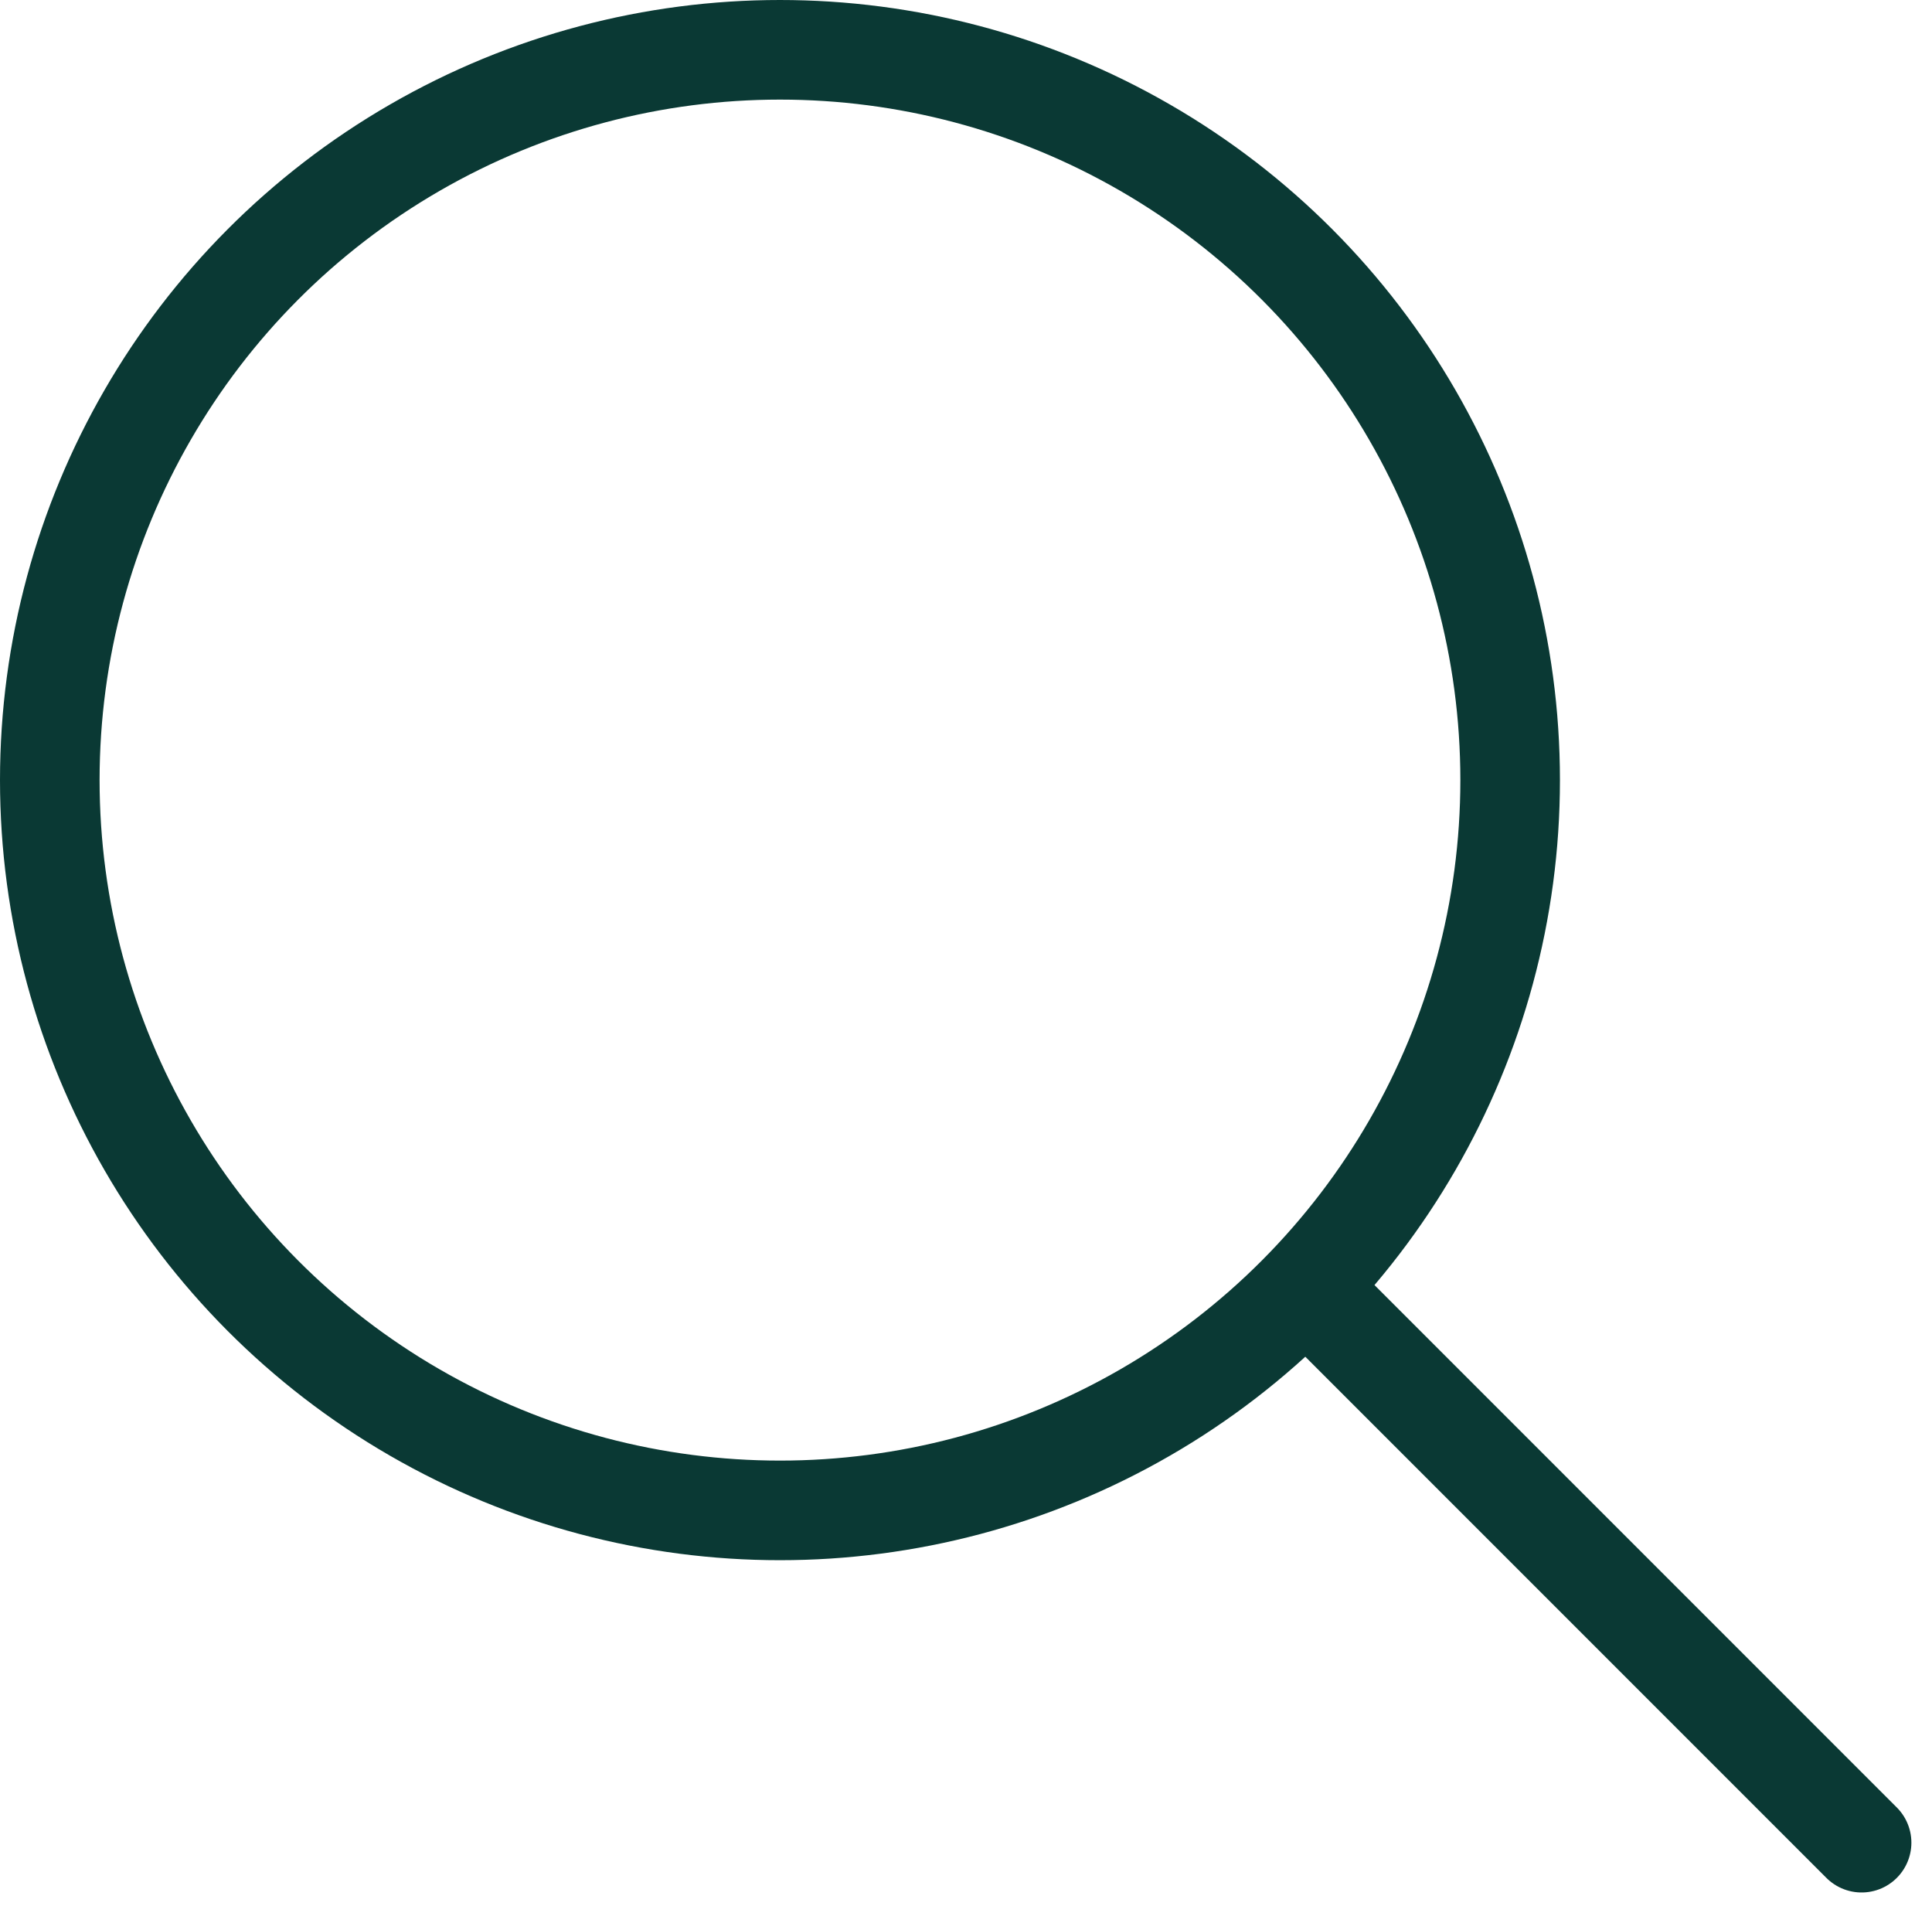 <svg xmlns="http://www.w3.org/2000/svg" width="19.4" height="19.207" viewBox="0 0 19.4 19.207">
  <g id="Group_17368" data-name="Group 17368" transform="translate(-37.043 -121.257)">
    <circle id="Ellipse_26" data-name="Ellipse 26" cx="7.332" cy="7.332" r="7.332" transform="translate(37.543 121.757)" fill="none" stroke="#0a3934" stroke-linecap="round" stroke-linejoin="round" stroke-width="1"/>
    <line id="Line_30" data-name="Line 30" x2="5.429" y2="5.429" transform="translate(50.307 134.328)" fill="none" stroke="#0a3934" stroke-linecap="round" stroke-linejoin="round" stroke-width="1"/>
  </g>
</svg>
